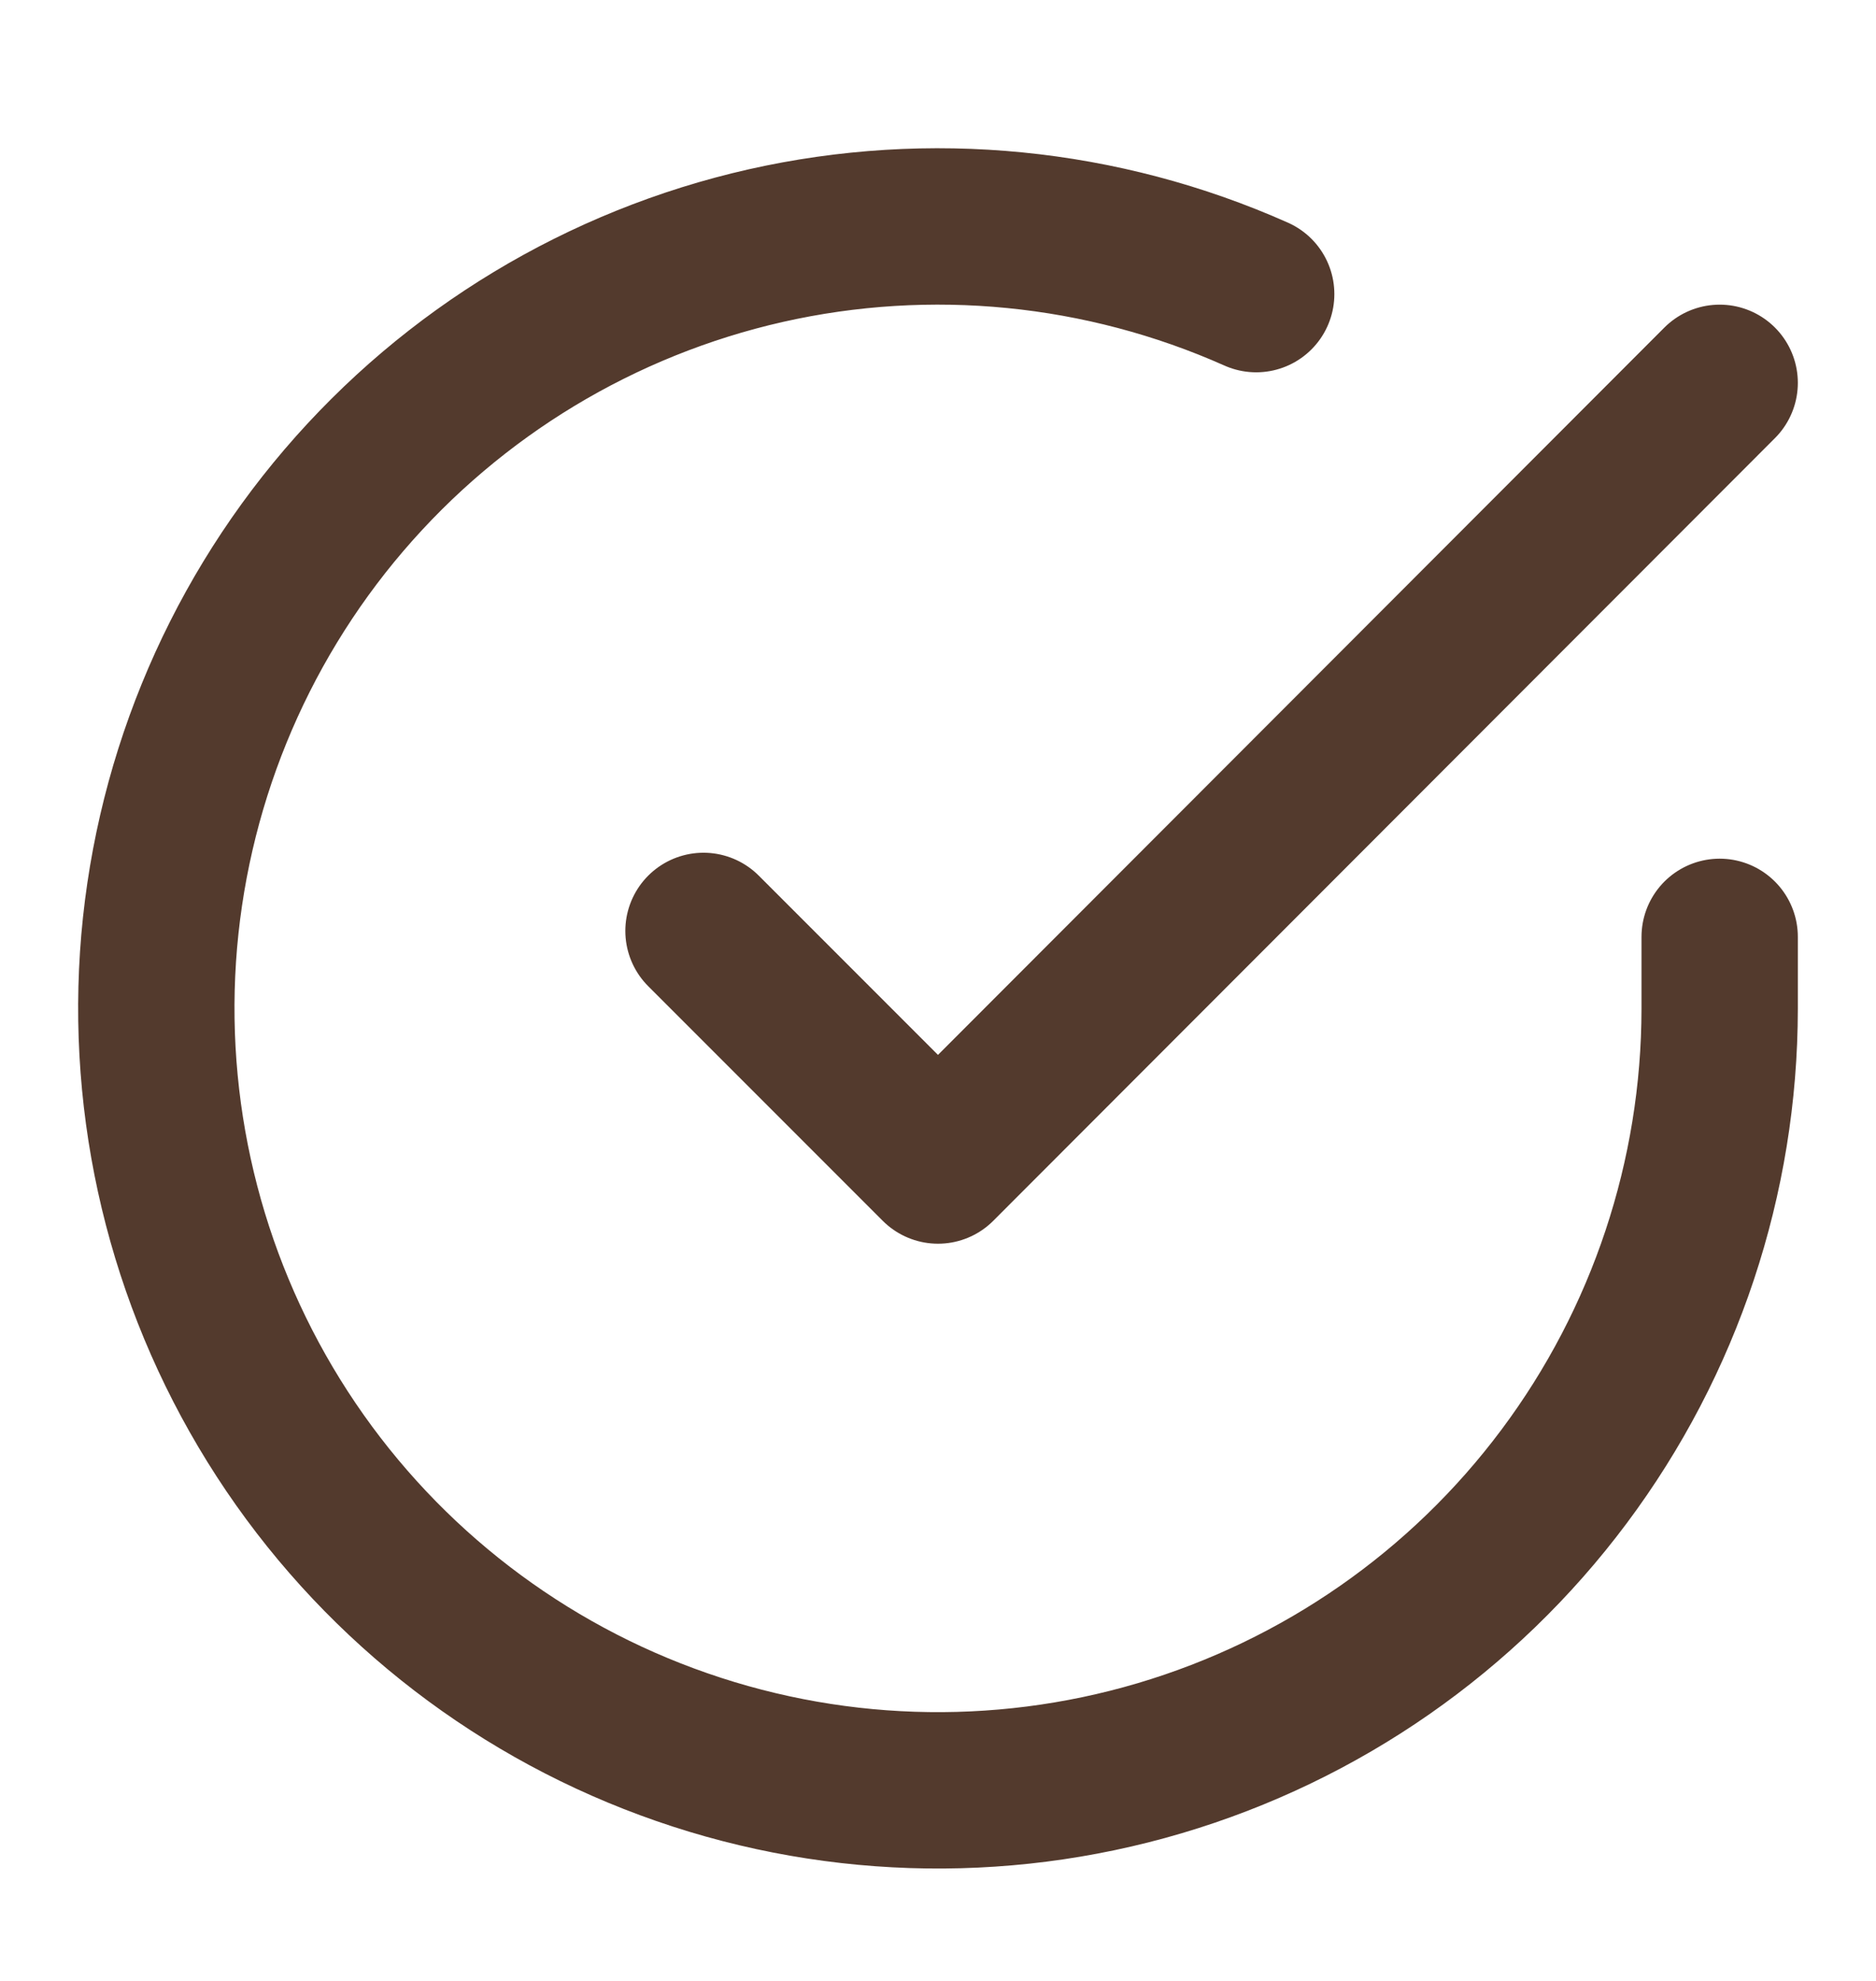 <svg width="18" height="19" viewBox="0 0 18 19" fill="none" xmlns="http://www.w3.org/2000/svg">
<path d="M16.5 8.986V9.676C16.499 11.293 15.975 12.867 15.007 14.162C14.039 15.458 12.678 16.405 11.127 16.864C9.576 17.323 7.918 17.268 6.401 16.707C4.884 16.147 3.588 15.111 2.708 13.754C1.828 12.397 1.41 10.792 1.516 9.178C1.623 7.565 2.248 6.028 3.299 4.799C4.35 3.57 5.77 2.713 7.347 2.356C8.925 2 10.575 2.163 12.053 2.821M16.5 3.672L9 11.179L6.75 8.929" stroke="#533A2D" stroke-width="1.5" stroke-linecap="round" stroke-linejoin="round"/>
</svg>
